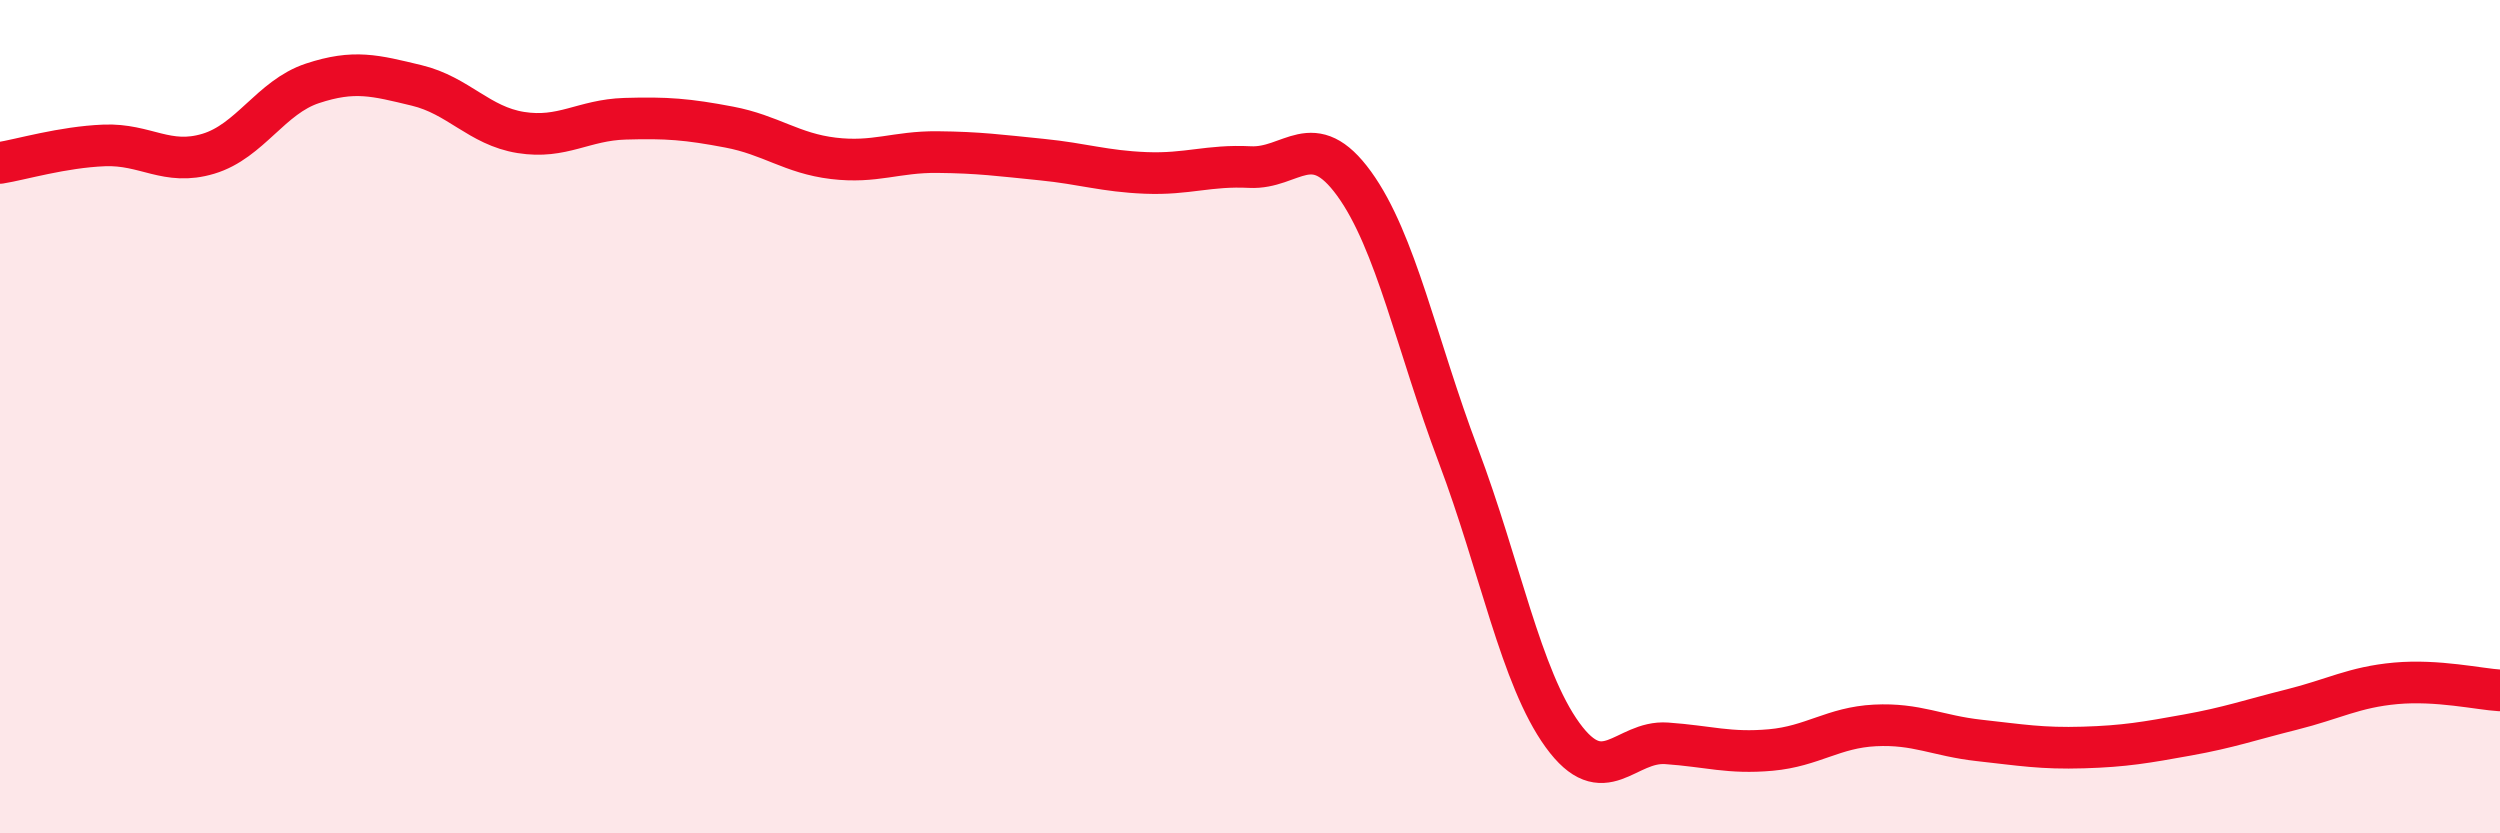 
    <svg width="60" height="20" viewBox="0 0 60 20" xmlns="http://www.w3.org/2000/svg">
      <path
        d="M 0,3.91 C 0.5,3.83 1.5,3.53 2.5,3.49 C 3.5,3.45 4,3.99 5,3.69 C 6,3.39 6.5,2.33 7.5,2 C 8.5,1.67 9,1.81 10,2.05 C 11,2.29 11.5,3.02 12.5,3.18 C 13.5,3.34 14,2.88 15,2.85 C 16,2.82 16.5,2.86 17.5,3.05 C 18.5,3.24 19,3.68 20,3.8 C 21,3.92 21.5,3.64 22.5,3.65 C 23.5,3.66 24,3.73 25,3.83 C 26,3.93 26.5,4.11 27.5,4.15 C 28.5,4.19 29,3.96 30,4.01 C 31,4.06 31.5,3.03 32.5,4.41 C 33.5,5.79 34,8.28 35,10.93 C 36,13.58 36.5,16.26 37.5,17.64 C 38.5,19.02 39,17.77 40,17.84 C 41,17.91 41.5,18.09 42.5,18 C 43.5,17.91 44,17.46 45,17.41 C 46,17.36 46.5,17.66 47.5,17.77 C 48.5,17.88 49,17.97 50,17.94 C 51,17.91 51.5,17.82 52.5,17.64 C 53.5,17.46 54,17.28 55,17.03 C 56,16.78 56.5,16.49 57.5,16.4 C 58.5,16.31 59.5,16.54 60,16.57L60 20L0 20Z"
        fill="#EB0A25"
        opacity="0.1"
        stroke-linecap="round"
        stroke-linejoin="round"
      />
      <path
        d="M 0,3.91 C 0.5,3.83 1.5,3.53 2.5,3.49 C 3.5,3.45 4,3.99 5,3.69 C 6,3.39 6.5,2.33 7.5,2 C 8.5,1.67 9,1.81 10,2.05 C 11,2.29 11.5,3.02 12.5,3.18 C 13.5,3.34 14,2.88 15,2.85 C 16,2.82 16.5,2.86 17.5,3.05 C 18.5,3.24 19,3.68 20,3.8 C 21,3.92 21.5,3.64 22.5,3.65 C 23.5,3.66 24,3.73 25,3.83 C 26,3.93 26.5,4.11 27.5,4.15 C 28.5,4.19 29,3.96 30,4.01 C 31,4.06 31.5,3.03 32.5,4.41 C 33.5,5.79 34,8.28 35,10.93 C 36,13.58 36.5,16.26 37.5,17.64 C 38.5,19.02 39,17.77 40,17.84 C 41,17.91 41.5,18.09 42.5,18 C 43.5,17.91 44,17.46 45,17.41 C 46,17.36 46.5,17.66 47.5,17.77 C 48.5,17.88 49,17.97 50,17.94 C 51,17.91 51.5,17.82 52.5,17.64 C 53.5,17.46 54,17.28 55,17.03 C 56,16.78 56.5,16.49 57.5,16.4 C 58.5,16.31 59.5,16.54 60,16.57"
        stroke="#EB0A25"
        stroke-width="1"
        fill="none"
        stroke-linecap="round"
        stroke-linejoin="round"
      />
    </svg>
  